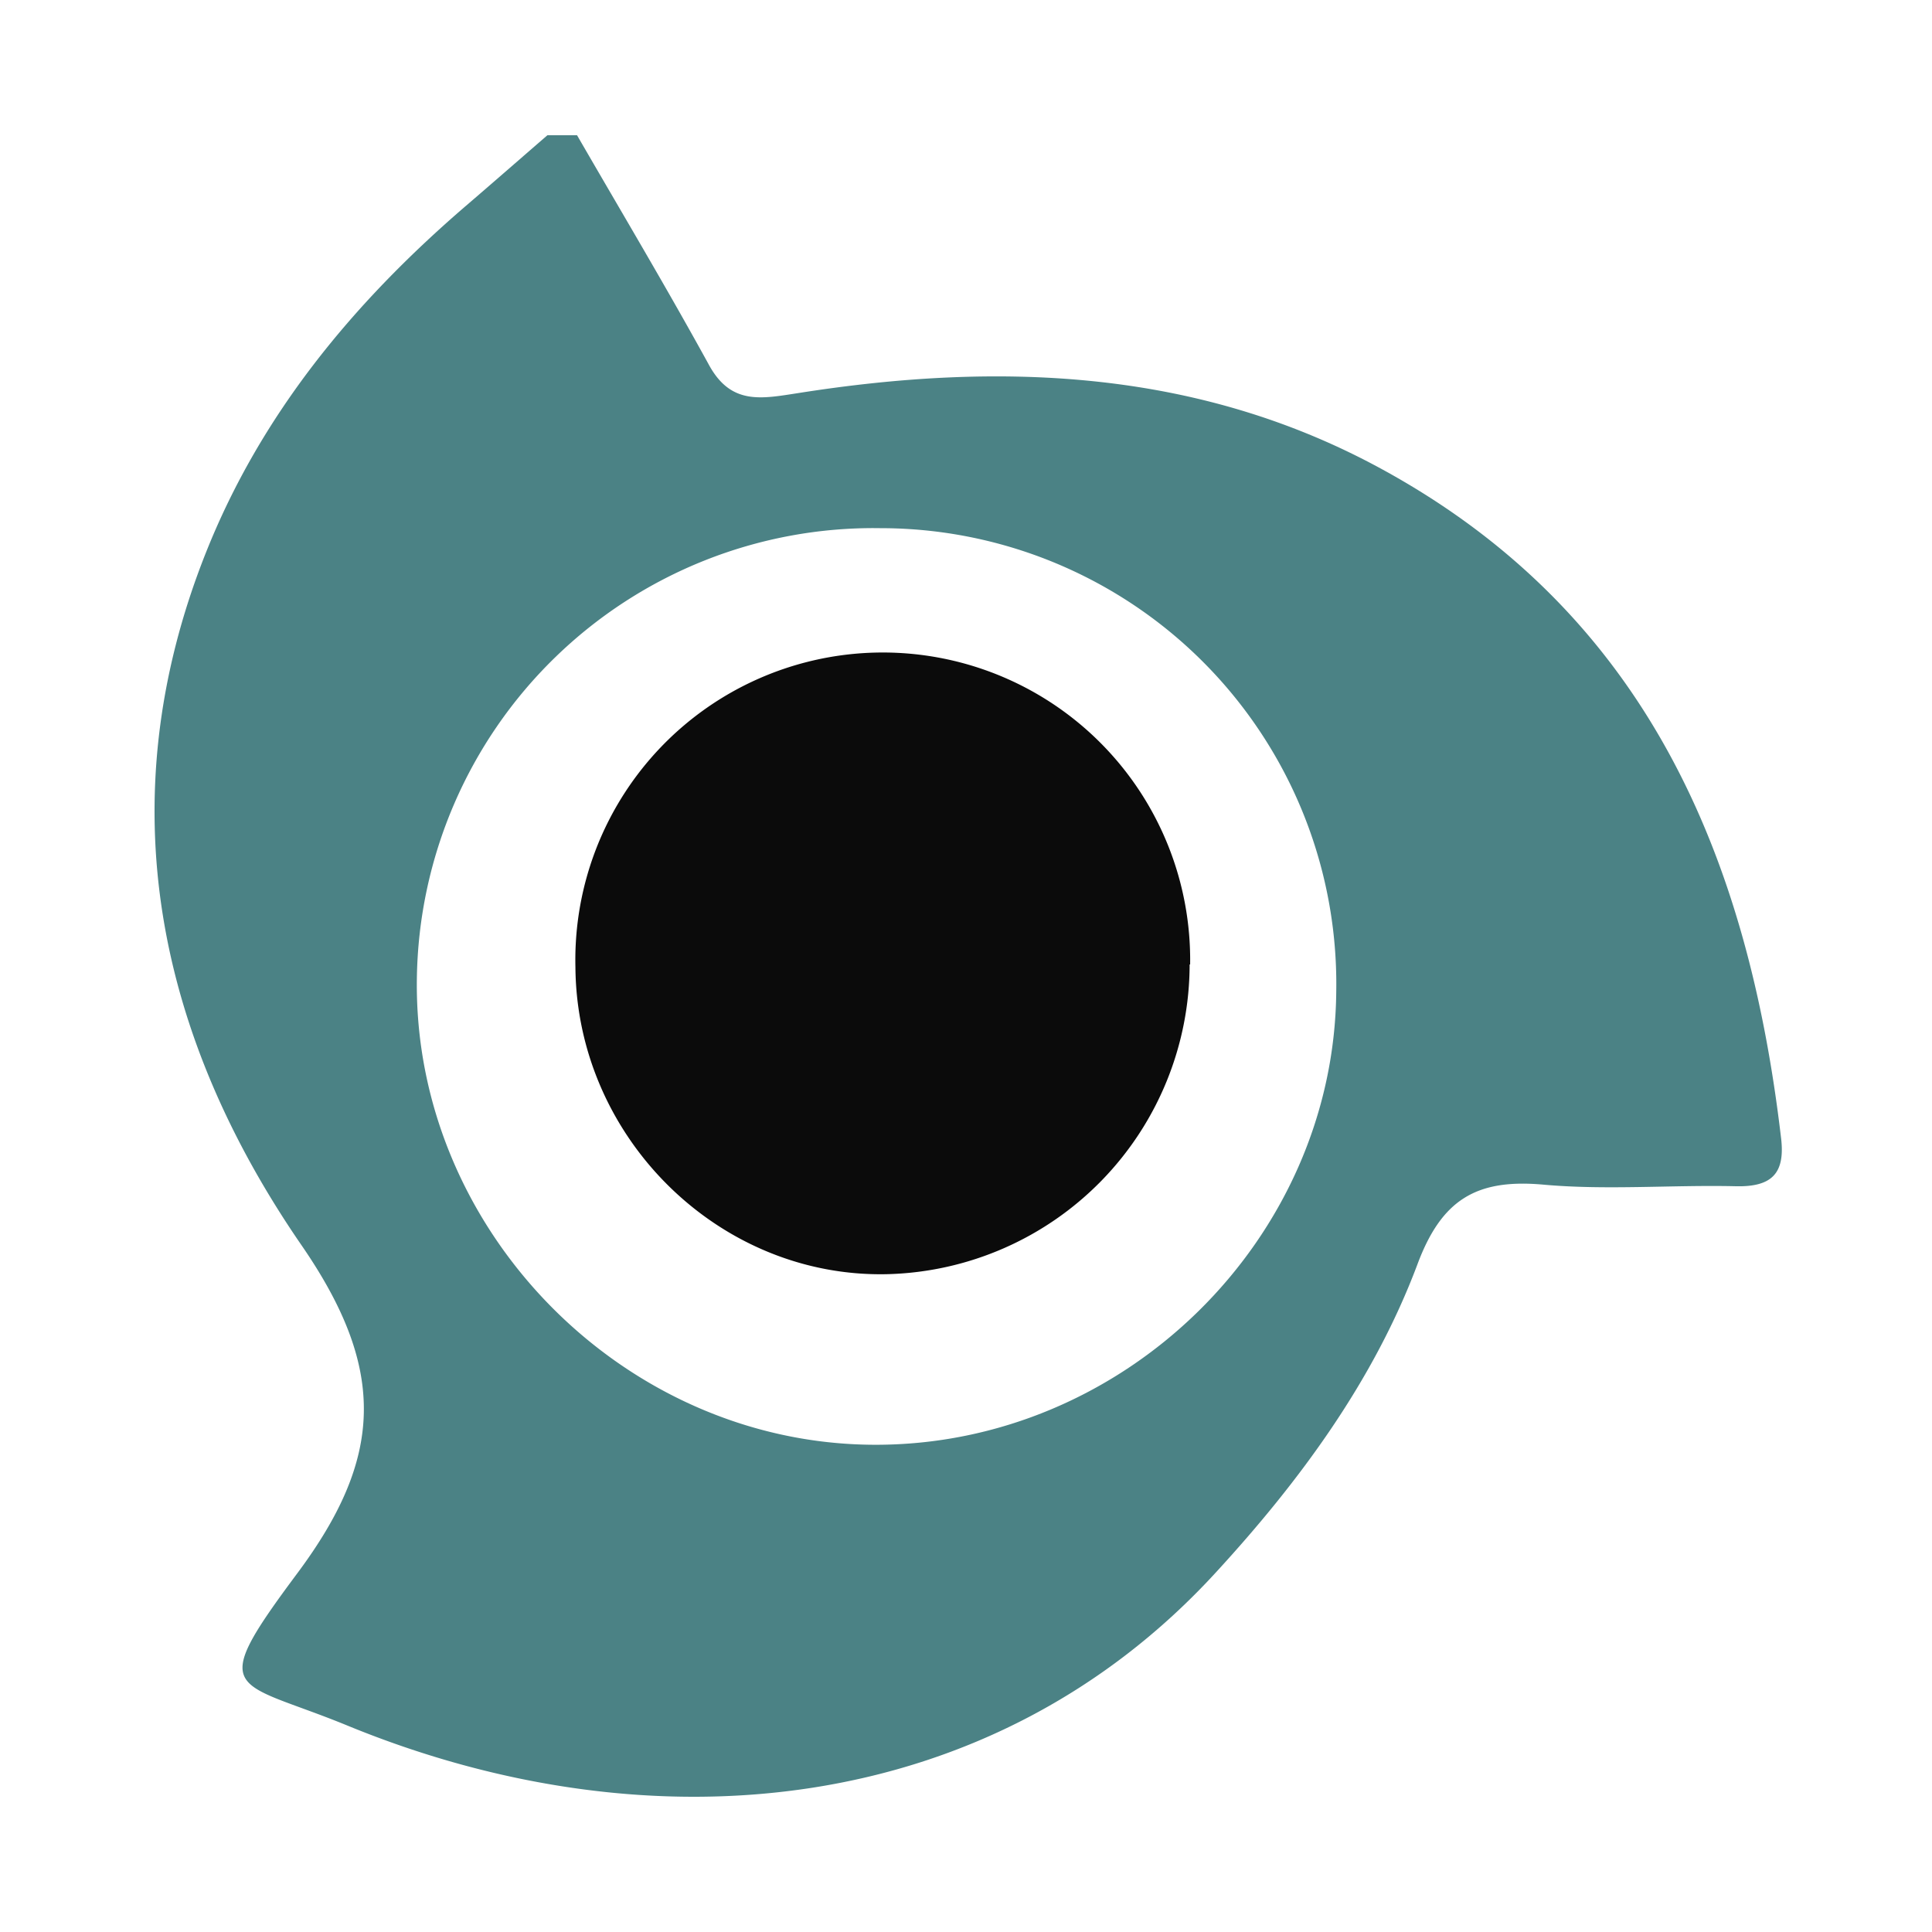 <svg width="100" height="100" fill="none" xmlns="http://www.w3.org/2000/svg"><path d="M29.868 7c2.291 3.963 4.64 7.9 6.84 11.91 1.14 2.063 2.701 1.73 4.595 1.438 10.465-1.653 20.76-1.25 30.262 3.957 13.666 7.477 18.912 20.031 20.623 34.602.222 1.842-.494 2.532-2.33 2.493-3.332-.078-6.69.215-9.996-.085-3.455-.306-5.258.781-6.508 4.159-2.258 5.994-6.065 11.174-10.412 15.905C51.377 94 33.864 95.846 17.959 89.306c-5.857-2.401-7.328-1.49-2.564-7.881 4.419-5.935 4.66-10.491.247-16.92C8.184 53.7 5.522 41.537 10.65 28.624c2.844-7.158 7.595-12.904 13.38-17.896C25.47 9.493 26.9 8.243 28.333 7h1.536Zm15.665 20.337A23.637 23.637 0 0 0 21.577 50.65c-.189 13.016 10.7 24.08 23.657 24.131 12.957.052 23.832-10.64 23.93-23.48a23.59 23.59 0 0 0-23.631-23.963Z" fill="#4B8285"/><path d="M61.575 49.92a16.055 16.055 0 0 1-15.619 16.03c-8.707.22-16.1-7.042-16.172-15.88A15.913 15.913 0 0 1 57 38.49a15.912 15.912 0 0 1 4.601 11.431h-.026Z" fill="#0B0B0B"/></svg>